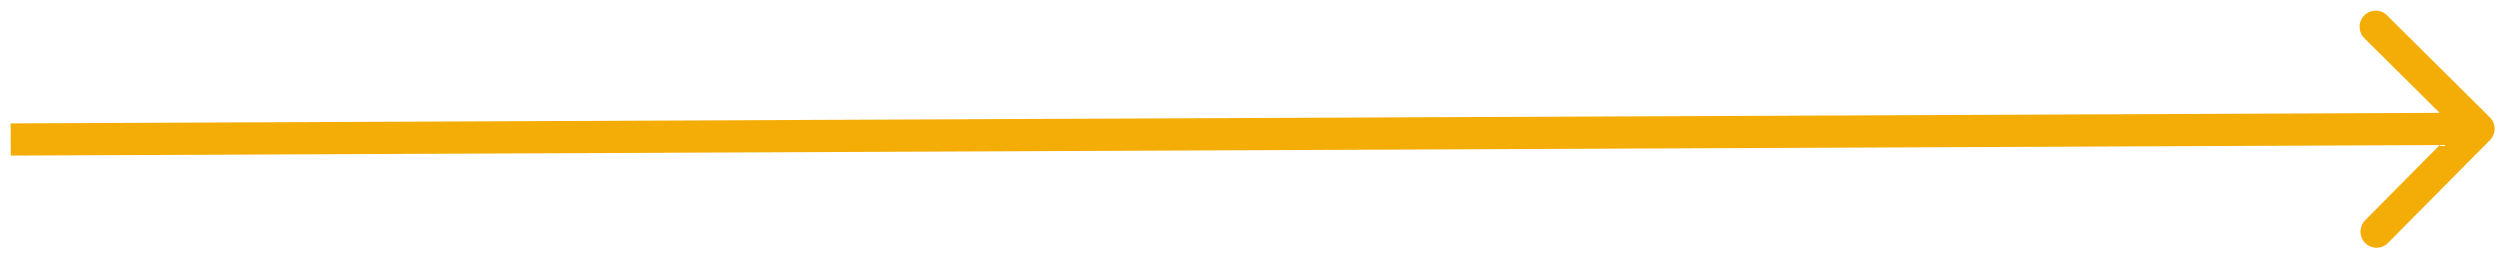 <?xml version="1.0" encoding="UTF-8"?> <svg xmlns="http://www.w3.org/2000/svg" width="233" height="24" viewBox="0 0 233 24" fill="none"> <path d="M232.065 13.056C232.648 12.468 232.644 11.518 232.056 10.935L222.469 1.43C221.88 0.847 220.931 0.851 220.347 1.44C219.764 2.028 219.768 2.978 220.357 3.561L228.879 12.009L220.43 20.531C219.847 21.12 219.851 22.069 220.44 22.653C221.028 23.236 221.978 23.232 222.561 22.643L232.065 13.056ZM1.007 14.5L231.007 13.5L230.993 10.5L0.993 11.5L1.007 14.5Z" fill="#F4AD07"></path> </svg> 